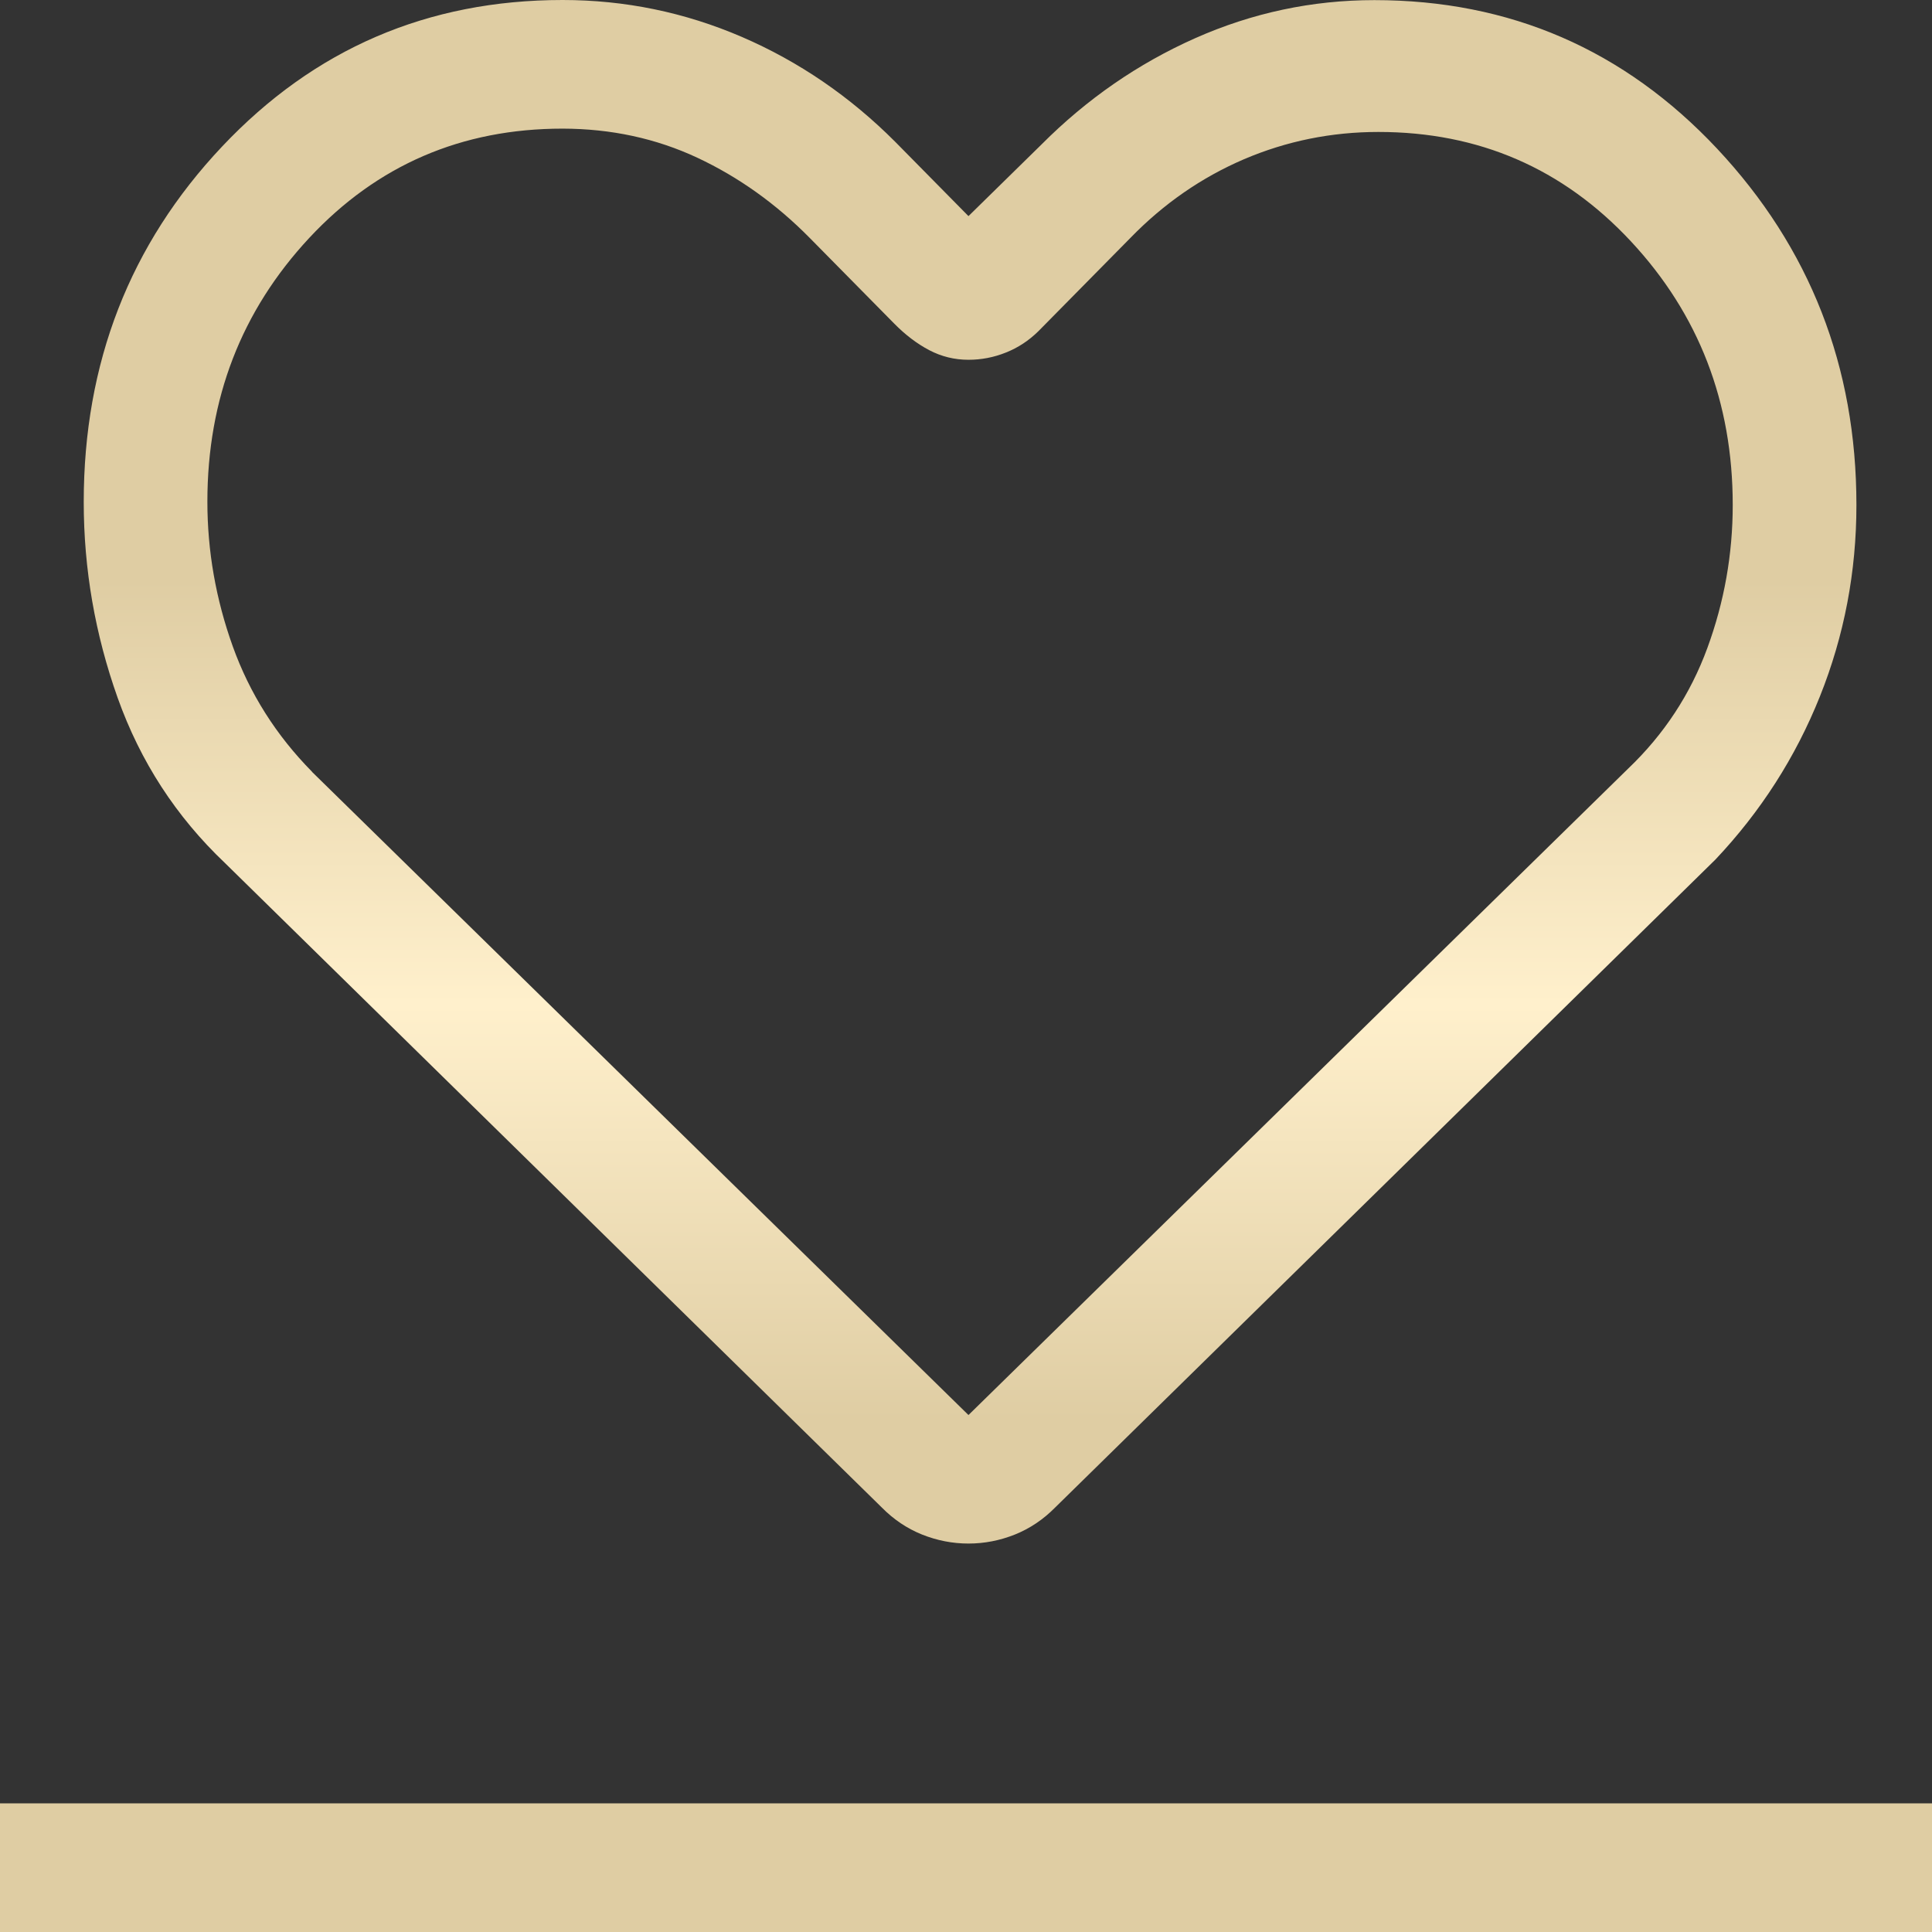 <?xml version="1.0" encoding="UTF-8"?> <svg xmlns="http://www.w3.org/2000/svg" width="50" height="50" viewBox="0 0 50 50" fill="none"><rect x="0" y="0" width="50" height="50" fill="#333333" stroke="none"/> <path d="M0 50V46.671H50V50H0ZM5.817 22.33C4.556 21.132 3.633 19.709 3.046 18.063C2.46 16.416 2.167 14.726 2.167 12.993C2.167 9.391 3.359 6.325 5.745 3.795C8.13 1.265 11.068 0 14.559 0C16.172 0 17.718 0.318 19.198 0.955C20.675 1.592 21.999 2.498 23.17 3.672L25.064 5.593L26.958 3.735C28.129 2.561 29.453 1.646 30.93 0.989C32.41 0.332 33.956 0.003 35.569 0.003C39.077 0.003 42.034 1.285 44.439 3.848C46.842 6.414 48.044 9.487 48.044 13.069C48.044 14.8 47.728 16.453 47.098 18.026C46.468 19.599 45.566 21.006 44.393 22.247L27.306 39.015C27 39.325 26.653 39.558 26.265 39.714C25.876 39.869 25.476 39.947 25.064 39.947C24.653 39.947 24.252 39.869 23.863 39.714C23.475 39.558 23.128 39.325 22.822 39.015L5.817 22.33ZM8.076 19.977L25.064 36.621L42.135 19.893C43.065 19.006 43.748 17.965 44.186 16.771C44.624 15.577 44.843 14.343 44.843 13.069C44.843 10.406 43.964 8.131 42.207 6.245C40.449 4.359 38.272 3.415 35.674 3.415C34.455 3.415 33.295 3.651 32.194 4.121C31.093 4.594 30.112 5.274 29.25 6.162L26.876 8.569C26.627 8.815 26.345 9 26.032 9.124C25.72 9.249 25.397 9.311 25.064 9.311C24.703 9.311 24.364 9.228 24.046 9.061C23.731 8.895 23.43 8.666 23.144 8.376L20.96 6.162C20.085 5.274 19.113 4.581 18.045 4.081C16.977 3.582 15.815 3.331 14.559 3.329C11.946 3.329 9.761 4.272 8.003 6.158C6.246 8.045 5.367 10.32 5.367 12.983C5.367 14.259 5.586 15.507 6.024 16.728C6.462 17.948 7.146 19.03 8.076 19.973" fill="url(#paint0_linear_985_340)"></path> <defs> <linearGradient id="paint0_linear_985_340" x1="25" y1="0" x2="25" y2="50" gradientUnits="userSpaceOnUse"> <stop stop-color="#DFCDA3"></stop> <stop offset="0.3" stop-color="#DFCDA3"></stop> <stop offset="0.52" stop-color="#FFF0CC"></stop> <stop offset="0.735" stop-color="#DFCDA3"></stop> <stop offset="1" stop-color="#DFCDA3"></stop> </linearGradient> </defs> </svg> 